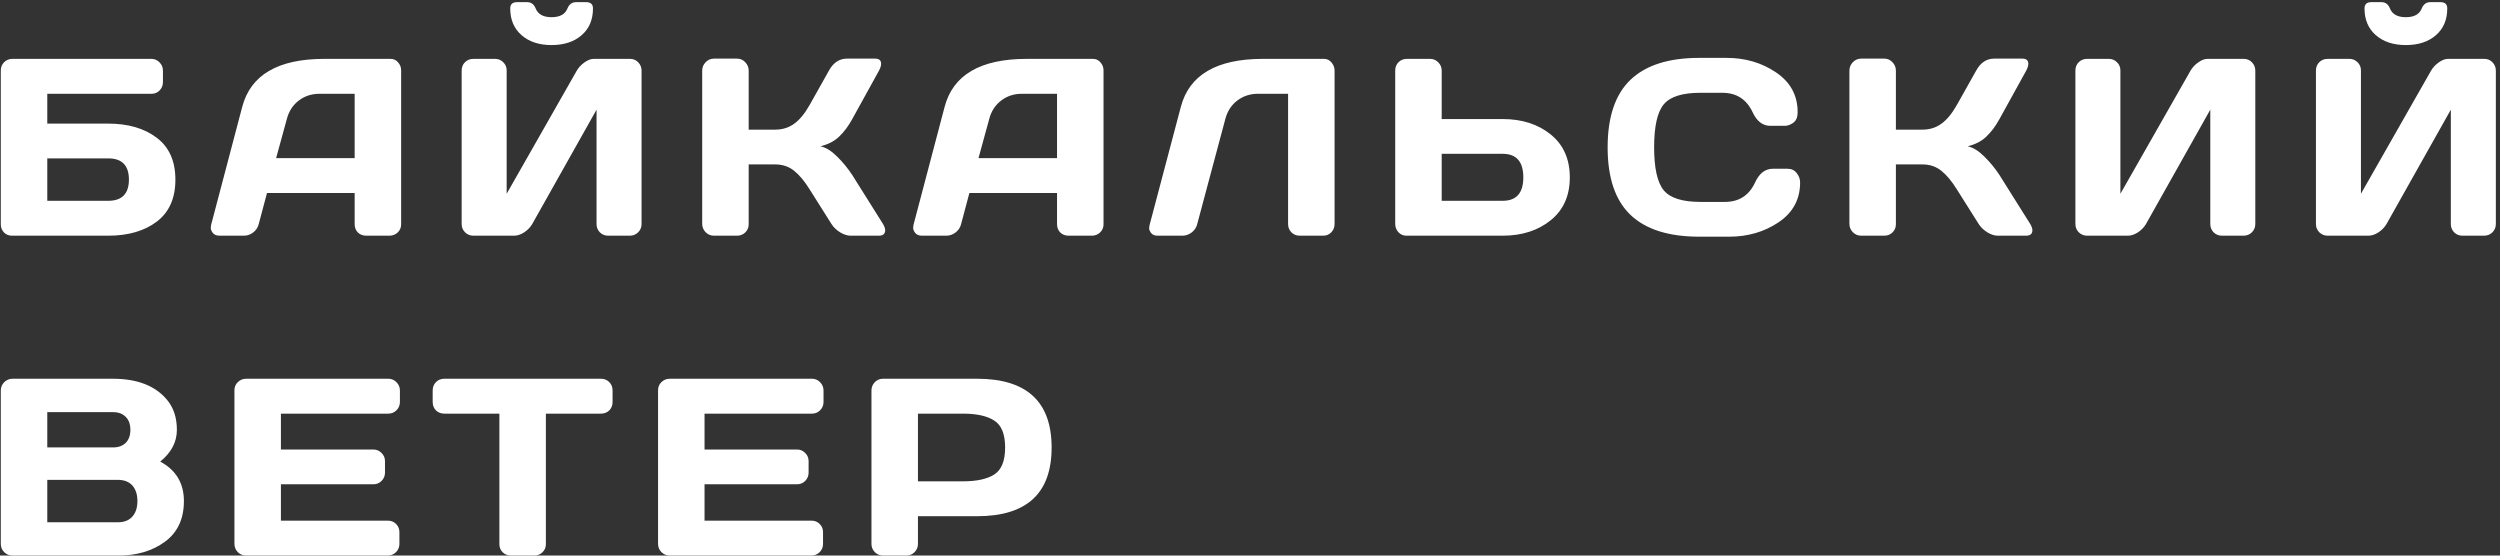 <?xml version="1.0" encoding="UTF-8"?> <svg xmlns="http://www.w3.org/2000/svg" width="297" height="66" viewBox="0 0 297 66" fill="none"><rect x="0" y="0" width="297" height="66" fill="#333333" stroke="none"/> <path d="M0.095 26.652V8.386C0.095 7.985 0.227 7.653 0.49 7.39C0.754 7.126 1.086 6.994 1.486 6.994H17.98C18.361 6.994 18.684 7.131 18.947 7.404C19.221 7.678 19.357 8.005 19.357 8.386V9.763C19.357 10.144 19.226 10.471 18.962 10.744C18.708 11.008 18.391 11.14 18.01 11.14H5.617V14.685H12.854C15.227 14.685 17.15 15.246 18.625 16.369C20.1 17.482 20.837 19.143 20.837 21.35C20.837 23.547 20.1 25.207 18.625 26.33C17.15 27.443 15.227 28 12.854 28H1.413C1.042 28 0.729 27.873 0.476 27.619C0.222 27.355 0.095 27.033 0.095 26.652ZM5.617 23.855H12.854C14.494 23.855 15.315 23.015 15.315 21.335C15.315 19.655 14.494 18.815 12.854 18.815H5.617V23.855ZM25.097 26.652L28.773 12.707C29.77 8.908 33.012 7.004 38.5 6.994H46.395C46.757 6.994 47.055 7.131 47.289 7.404C47.533 7.678 47.655 7.995 47.655 8.356V26.652C47.655 27.033 47.519 27.355 47.245 27.619C46.972 27.873 46.645 28 46.264 28H43.51C43.109 28 42.777 27.873 42.514 27.619C42.26 27.355 42.133 27.023 42.133 26.623V22.932H31.718L30.736 26.623C30.639 27.023 30.419 27.355 30.077 27.619C29.735 27.873 29.374 28 28.993 28H26.107C25.727 28 25.453 27.893 25.287 27.678C25.121 27.453 25.038 27.258 25.038 27.092C25.048 26.926 25.067 26.779 25.097 26.652ZM32.802 18.786H42.133V11.14H37.958C37.02 11.14 36.2 11.408 35.497 11.945C34.804 12.473 34.335 13.185 34.091 14.084L32.802 18.786ZM54.845 26.623V8.386C54.845 7.985 54.977 7.653 55.24 7.39C55.504 7.126 55.836 6.994 56.236 6.994H58.815C59.195 6.994 59.518 7.126 59.781 7.39C60.055 7.653 60.191 7.976 60.191 8.356V23.02L68.526 8.386C68.751 8.005 69.059 7.678 69.449 7.404C69.84 7.131 70.201 6.994 70.533 6.994H74.855C75.235 6.994 75.558 7.131 75.821 7.404C76.085 7.678 76.217 8.005 76.217 8.386V26.623C76.217 27.004 76.08 27.331 75.807 27.605C75.533 27.868 75.206 28 74.825 28H72.247C71.866 28 71.539 27.868 71.266 27.605C71.002 27.331 70.87 27.004 70.87 26.623V13.029L63.224 26.623C62.999 27.004 62.682 27.331 62.272 27.605C61.861 27.868 61.466 28 61.085 28H56.236C55.855 28 55.528 27.868 55.255 27.605C54.981 27.331 54.845 27.004 54.845 26.623ZM60.616 1.003C60.616 0.505 60.885 0.256 61.422 0.256H62.623C63.102 0.256 63.438 0.505 63.634 1.003C63.917 1.696 64.547 2.043 65.523 2.043C66.51 2.043 67.14 1.696 67.413 1.003C67.618 0.505 67.96 0.256 68.439 0.256H69.64C70.177 0.256 70.445 0.505 70.445 1.003C70.445 2.341 69.996 3.4 69.098 4.182C68.199 4.963 67.008 5.354 65.523 5.354C64.049 5.354 62.862 4.963 61.964 4.182C61.065 3.4 60.616 2.341 60.616 1.003ZM105.159 27.355C105.159 27.785 104.905 28 104.397 28H101.043C100.662 28 100.252 27.868 99.812 27.605C99.373 27.331 99.031 27.004 98.787 26.623L96.209 22.536C95.594 21.54 94.974 20.793 94.349 20.295C93.724 19.787 92.972 19.533 92.093 19.533H88.943V26.652C88.943 27.033 88.807 27.355 88.533 27.619C88.269 27.873 87.947 28 87.566 28H84.812C84.432 28 84.105 27.863 83.831 27.59C83.558 27.307 83.421 26.975 83.421 26.594V8.386C83.421 8.005 83.558 7.673 83.831 7.39C84.105 7.106 84.432 6.965 84.812 6.965H87.566C87.947 6.965 88.269 7.106 88.533 7.39C88.807 7.673 88.943 8.005 88.943 8.386V15.402H92.093C92.952 15.402 93.704 15.168 94.349 14.699C95.003 14.23 95.623 13.474 96.209 12.429L98.48 8.386C98.997 7.448 99.7 6.975 100.589 6.965H103.973C104.441 6.965 104.676 7.17 104.676 7.58C104.676 7.805 104.593 8.073 104.427 8.386L101.248 14.143C100.789 14.982 100.271 15.676 99.695 16.223C99.129 16.77 98.387 17.155 97.469 17.38C98.113 17.517 98.772 17.922 99.446 18.596C100.13 19.27 100.73 20.002 101.248 20.793L104.91 26.623C105.076 26.906 105.159 27.15 105.159 27.355ZM108.54 26.652L112.217 12.707C113.213 8.908 116.455 7.004 121.943 6.994H129.839C130.2 6.994 130.498 7.131 130.732 7.404C130.977 7.678 131.099 7.995 131.099 8.356V26.652C131.099 27.033 130.962 27.355 130.688 27.619C130.415 27.873 130.088 28 129.707 28H126.953C126.553 28 126.221 27.873 125.957 27.619C125.703 27.355 125.576 27.023 125.576 26.623V22.932H115.161L114.18 26.623C114.082 27.023 113.862 27.355 113.521 27.619C113.179 27.873 112.817 28 112.437 28H109.551C109.17 28 108.896 27.893 108.73 27.678C108.564 27.453 108.481 27.258 108.481 27.092C108.491 26.926 108.511 26.779 108.54 26.652ZM116.245 18.786H125.576V11.14H121.401C120.464 11.14 119.644 11.408 118.94 11.945C118.247 12.473 117.778 13.185 117.534 14.084L116.245 18.786ZM136.56 26.77L140.28 12.707C141.276 8.908 144.514 7.004 149.992 6.994H157.316C157.658 6.994 157.946 7.136 158.181 7.419C158.425 7.702 158.547 8.024 158.547 8.386V26.623C158.547 27.004 158.415 27.331 158.151 27.605C157.897 27.868 157.58 28 157.199 28H154.401C154.021 28 153.693 27.868 153.42 27.605C153.156 27.331 153.024 27.004 153.024 26.623V11.14H149.45C148.513 11.14 147.692 11.408 146.989 11.945C146.296 12.473 145.827 13.185 145.583 14.084L142.229 26.623C142.131 27.023 141.911 27.355 141.569 27.619C141.228 27.873 140.866 28 140.485 28H137.512C137.17 28 136.916 27.893 136.75 27.678C136.594 27.463 136.516 27.282 136.516 27.136C136.525 26.989 136.54 26.867 136.56 26.77ZM165.751 26.594V8.386C165.751 7.985 165.883 7.653 166.146 7.39C166.41 7.126 166.742 6.994 167.143 6.994H169.896C170.277 6.994 170.6 7.131 170.863 7.404C171.137 7.678 171.273 8.005 171.273 8.386V14.143H178.51C180.814 14.143 182.719 14.753 184.223 15.974C185.736 17.194 186.493 18.894 186.493 21.071C186.493 23.249 185.736 24.948 184.223 26.169C182.709 27.39 180.805 28 178.51 28H167.069C166.708 28 166.396 27.863 166.132 27.59C165.878 27.307 165.751 26.975 165.751 26.594ZM171.273 23.855H178.51C180.15 23.855 180.971 22.927 180.971 21.071C180.971 19.206 180.15 18.273 178.51 18.273H171.273V23.855ZM193.697 25.524C191.891 23.796 190.987 21.125 190.987 17.512C190.987 13.889 191.891 11.213 193.697 9.484C195.514 7.746 198.233 6.877 201.856 6.877H205.123C207.34 6.877 209.298 7.453 210.997 8.605C212.706 9.758 213.561 11.335 213.561 13.337C213.561 13.913 213.39 14.328 213.048 14.582C212.706 14.826 212.374 14.948 212.052 14.948H210.309C209.41 14.948 208.712 14.411 208.214 13.337C207.491 11.794 206.29 11.023 204.61 11.023H202.003C199.864 11.023 198.414 11.481 197.652 12.399C196.891 13.317 196.51 15.017 196.51 17.497C196.51 19.977 196.891 21.682 197.652 22.609C198.414 23.527 199.864 23.986 202.003 23.986H204.918C206.598 23.986 207.794 23.215 208.507 21.672C209.005 20.588 209.708 20.046 210.616 20.046H212.359C212.818 20.046 213.18 20.217 213.443 20.559C213.717 20.9 213.854 21.271 213.854 21.672C213.854 23.674 213.004 25.251 211.305 26.403C209.605 27.546 207.647 28.117 205.431 28.117H201.856C198.233 28.117 195.514 27.253 193.697 25.524ZM241.448 27.355C241.448 27.785 241.194 28 240.687 28H237.332C236.951 28 236.541 27.868 236.102 27.605C235.662 27.331 235.32 27.004 235.076 26.623L232.498 22.536C231.883 21.54 231.263 20.793 230.638 20.295C230.013 19.787 229.261 19.533 228.382 19.533H225.232V26.652C225.232 27.033 225.096 27.355 224.822 27.619C224.559 27.873 224.236 28 223.855 28H221.102C220.721 28 220.394 27.863 220.12 27.59C219.847 27.307 219.71 26.975 219.71 26.594V8.386C219.71 8.005 219.847 7.673 220.12 7.39C220.394 7.106 220.721 6.965 221.102 6.965H223.855C224.236 6.965 224.559 7.106 224.822 7.39C225.096 7.673 225.232 8.005 225.232 8.386V15.402H228.382C229.241 15.402 229.993 15.168 230.638 14.699C231.292 14.23 231.912 13.474 232.498 12.429L234.769 8.386C235.286 7.448 235.989 6.975 236.878 6.965H240.262C240.73 6.965 240.965 7.17 240.965 7.58C240.965 7.805 240.882 8.073 240.716 8.386L237.537 14.143C237.078 14.982 236.561 15.676 235.984 16.223C235.418 16.77 234.676 17.155 233.758 17.38C234.402 17.517 235.062 17.922 235.735 18.596C236.419 19.27 237.02 20.002 237.537 20.793L241.199 26.623C241.365 26.906 241.448 27.15 241.448 27.355ZM246.558 26.623V8.386C246.558 7.985 246.689 7.653 246.953 7.39C247.217 7.126 247.549 6.994 247.949 6.994H250.527C250.908 6.994 251.23 7.126 251.494 7.39C251.768 7.653 251.904 7.976 251.904 8.356V23.02L260.239 8.386C260.464 8.005 260.771 7.678 261.162 7.404C261.553 7.131 261.914 6.994 262.246 6.994H266.567C266.948 6.994 267.271 7.131 267.534 7.404C267.798 7.678 267.93 8.005 267.93 8.386V26.623C267.93 27.004 267.793 27.331 267.52 27.605C267.246 27.868 266.919 28 266.538 28H263.96C263.579 28 263.252 27.868 262.979 27.605C262.715 27.331 262.583 27.004 262.583 26.623V13.029L254.937 26.623C254.712 27.004 254.395 27.331 253.984 27.605C253.574 27.868 253.179 28 252.798 28H247.949C247.568 28 247.241 27.868 246.968 27.605C246.694 27.331 246.558 27.004 246.558 26.623ZM275.134 26.623V8.386C275.134 7.985 275.266 7.653 275.529 7.39C275.793 7.126 276.125 6.994 276.525 6.994H279.104C279.484 6.994 279.807 7.126 280.07 7.39C280.344 7.653 280.48 7.976 280.48 8.356V23.02L288.815 8.386C289.04 8.005 289.348 7.678 289.738 7.404C290.129 7.131 290.49 6.994 290.822 6.994H295.144C295.524 6.994 295.847 7.131 296.11 7.404C296.374 7.678 296.506 8.005 296.506 8.386V26.623C296.506 27.004 296.369 27.331 296.096 27.605C295.822 27.868 295.495 28 295.114 28H292.536C292.155 28 291.828 27.868 291.555 27.605C291.291 27.331 291.159 27.004 291.159 26.623V13.029L283.513 26.623C283.288 27.004 282.971 27.331 282.561 27.605C282.15 27.868 281.755 28 281.374 28H276.525C276.145 28 275.817 27.868 275.544 27.605C275.271 27.331 275.134 27.004 275.134 26.623ZM280.905 1.003C280.905 0.505 281.174 0.256 281.711 0.256H282.912C283.391 0.256 283.728 0.505 283.923 1.003C284.206 1.696 284.836 2.043 285.812 2.043C286.799 2.043 287.429 1.696 287.702 1.003C287.907 0.505 288.249 0.256 288.728 0.256H289.929C290.466 0.256 290.734 0.505 290.734 1.003C290.734 2.341 290.285 3.4 289.387 4.182C288.488 4.963 287.297 5.354 285.812 5.354C284.338 5.354 283.151 4.963 282.253 4.182C281.354 3.4 280.905 2.341 280.905 1.003ZM0.095 46.386C0.095 46.005 0.231 45.678 0.505 45.404C0.778 45.131 1.105 44.994 1.486 44.994H13.396C16.315 44.994 18.469 45.834 19.855 47.514C20.627 48.441 21.013 49.628 21.013 51.073C21.013 52.509 20.354 53.764 19.035 54.838C20.91 55.844 21.848 57.406 21.848 59.525C21.848 61.645 21.096 63.256 19.592 64.359C18.098 65.453 16.262 66 14.084 66H1.486C1.105 66 0.778 65.868 0.505 65.605C0.231 65.331 0.095 65.004 0.095 64.623V46.386ZM5.617 62.045H13.996C14.748 62.045 15.324 61.82 15.725 61.371C16.125 60.922 16.325 60.307 16.325 59.525C16.325 58.744 16.125 58.129 15.725 57.68C15.324 57.23 14.748 57.006 13.996 57.006H5.617V62.045ZM5.617 53.153H13.454C14.069 53.153 14.562 52.973 14.934 52.611C15.305 52.24 15.49 51.727 15.49 51.073C15.49 50.409 15.305 49.892 14.934 49.52C14.562 49.149 14.069 48.964 13.454 48.964H5.617V53.153ZM27.851 64.594V46.356C27.851 45.976 27.987 45.653 28.261 45.39C28.534 45.126 28.861 44.994 29.242 44.994H46.132C46.513 44.994 46.835 45.131 47.099 45.404C47.372 45.678 47.509 46.005 47.509 46.386V47.763C47.509 48.144 47.372 48.471 47.099 48.744C46.835 49.008 46.513 49.14 46.132 49.14H33.373V53.402H44.359C44.74 53.402 45.062 53.539 45.326 53.812C45.6 54.076 45.736 54.398 45.736 54.779V56.156C45.736 56.537 45.6 56.864 45.326 57.138C45.062 57.401 44.74 57.533 44.359 57.533H33.373V61.855H46.102C46.474 61.855 46.791 61.986 47.055 62.25C47.318 62.514 47.45 62.836 47.45 63.217V64.623C47.45 65.004 47.313 65.331 47.04 65.605C46.767 65.868 46.44 66 46.059 66H29.242C28.861 66 28.534 65.868 28.261 65.605C27.987 65.331 27.851 64.994 27.851 64.594ZM51.402 47.763V46.386C51.402 45.985 51.534 45.653 51.798 45.39C52.062 45.126 52.394 44.994 52.794 44.994H71.383C71.783 44.994 72.115 45.126 72.379 45.39C72.643 45.653 72.774 45.985 72.774 46.386V47.763C72.774 48.163 72.643 48.495 72.379 48.759C72.115 49.013 71.783 49.14 71.383 49.14H64.85V64.652C64.85 65.033 64.713 65.356 64.439 65.619C64.176 65.873 63.853 66 63.473 66H60.704C60.323 66 59.996 65.873 59.723 65.619C59.459 65.356 59.327 65.033 59.327 64.652V49.14H52.794C52.394 49.14 52.062 49.013 51.798 48.759C51.534 48.495 51.402 48.163 51.402 47.763ZM78.177 64.594V46.356C78.177 45.976 78.314 45.653 78.587 45.39C78.86 45.126 79.188 44.994 79.568 44.994H96.458C96.839 44.994 97.161 45.131 97.425 45.404C97.698 45.678 97.835 46.005 97.835 46.386V47.763C97.835 48.144 97.698 48.471 97.425 48.744C97.161 49.008 96.839 49.14 96.458 49.14H83.699V53.402H94.686C95.066 53.402 95.389 53.539 95.652 53.812C95.926 54.076 96.062 54.398 96.062 54.779V56.156C96.062 56.537 95.926 56.864 95.652 57.138C95.389 57.401 95.066 57.533 94.686 57.533H83.699V61.855H96.429C96.8 61.855 97.117 61.986 97.381 62.25C97.644 62.514 97.776 62.836 97.776 63.217V64.623C97.776 65.004 97.64 65.331 97.366 65.605C97.093 65.868 96.766 66 96.385 66H79.568C79.188 66 78.86 65.868 78.587 65.605C78.314 65.331 78.177 64.994 78.177 64.594ZM103.53 64.623V46.386C103.53 46.005 103.662 45.678 103.926 45.404C104.189 45.131 104.512 44.994 104.893 44.994H116.069C121.978 44.994 124.932 47.719 124.932 53.168C124.932 58.607 121.978 61.327 116.069 61.327H109.053V64.623C109.053 65.004 108.916 65.331 108.643 65.605C108.379 65.868 108.057 66 107.676 66H104.922C104.541 66 104.214 65.868 103.94 65.605C103.667 65.331 103.53 65.004 103.53 64.623ZM109.053 57.182H114.399C116.04 57.182 117.285 56.908 118.135 56.361C118.984 55.805 119.409 54.74 119.409 53.168C119.409 51.586 118.984 50.522 118.135 49.975C117.285 49.418 116.04 49.14 114.399 49.14H109.053V57.182Z" fill="white"></path> </svg> 